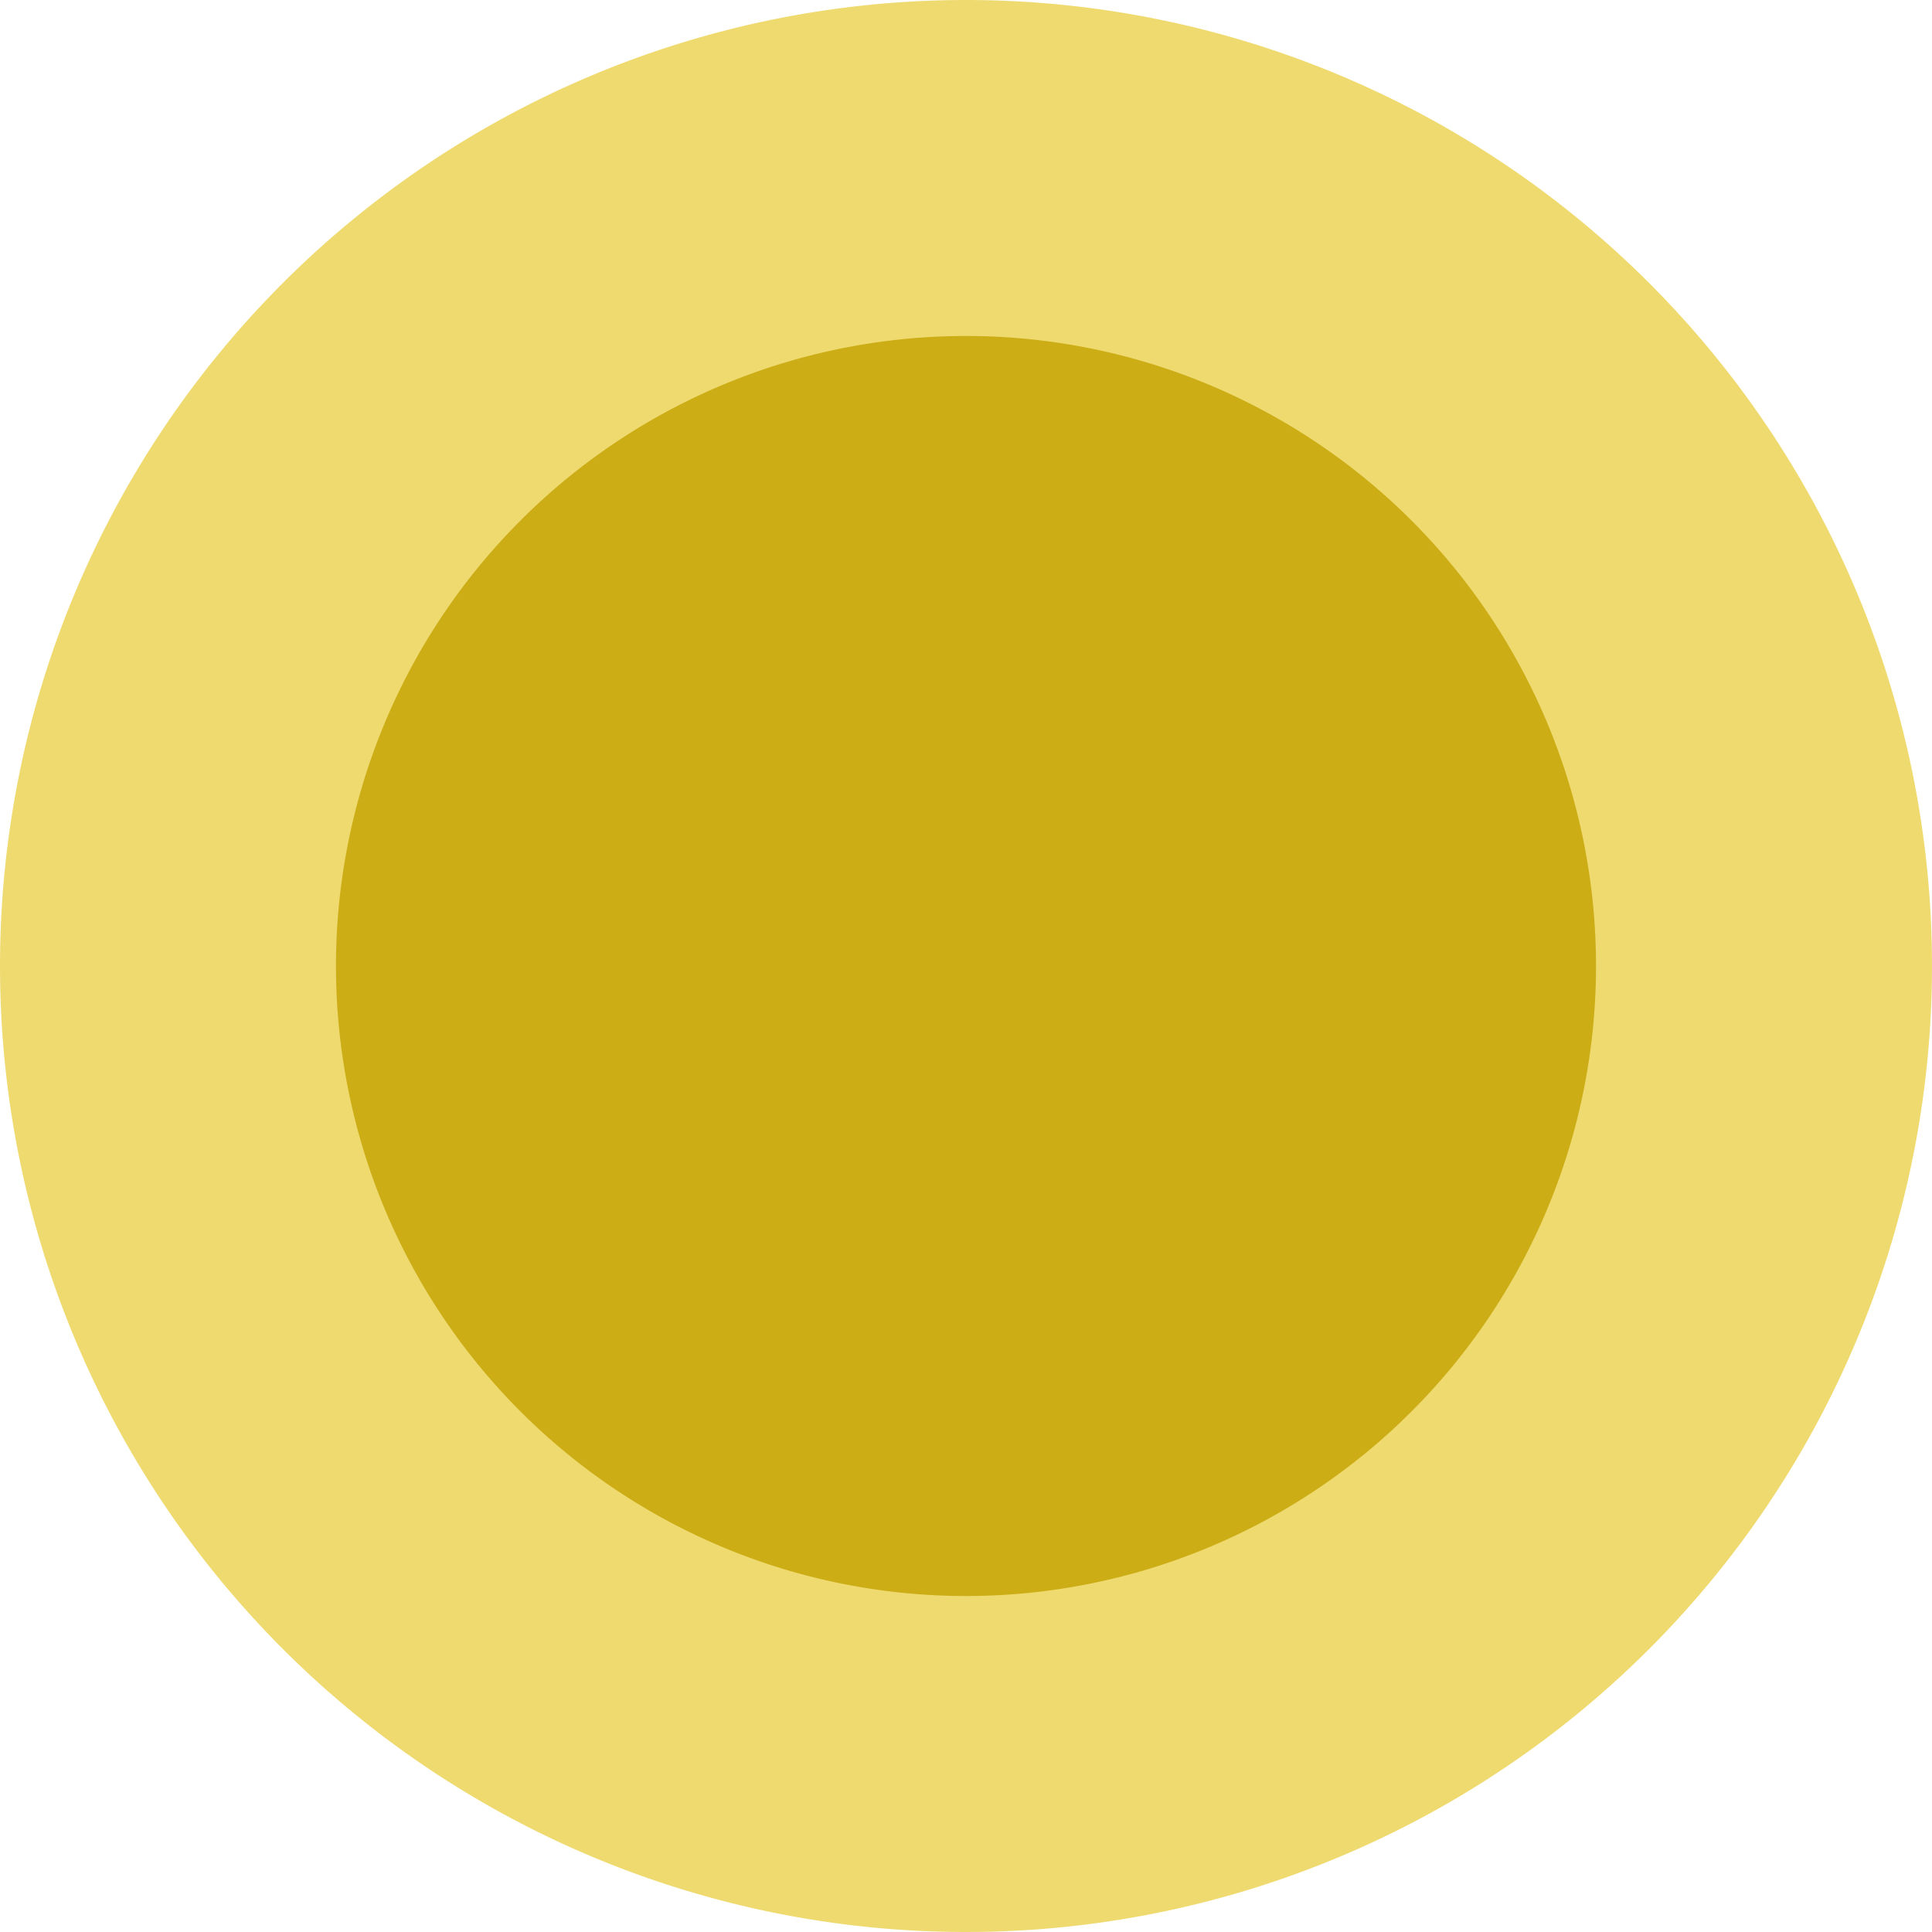 <svg xmlns="http://www.w3.org/2000/svg" width="29.16" height="29.16" viewBox="0 0 29.16 29.16">
  <g id="Gruppe_383" data-name="Gruppe 383" transform="translate(3138.153 -3266.994)">
    <path id="Pfad_478" data-name="Pfad 478" d="M14.58,0A14.58,14.58,0,1,1,0,14.58,14.58,14.58,0,0,1,14.58,0Z" transform="translate(-3138.153 3266.994)" fill="#e3bd00" opacity="0.56"/>
    <path id="Pfad_482" data-name="Pfad 482" d="M9.509,0A9.509,9.509,0,1,1,0,9.509,9.509,9.509,0,0,1,9.509,0Z" transform="translate(-3133.082 3272.065)" fill="#ccad15"/>
  </g>
</svg>
